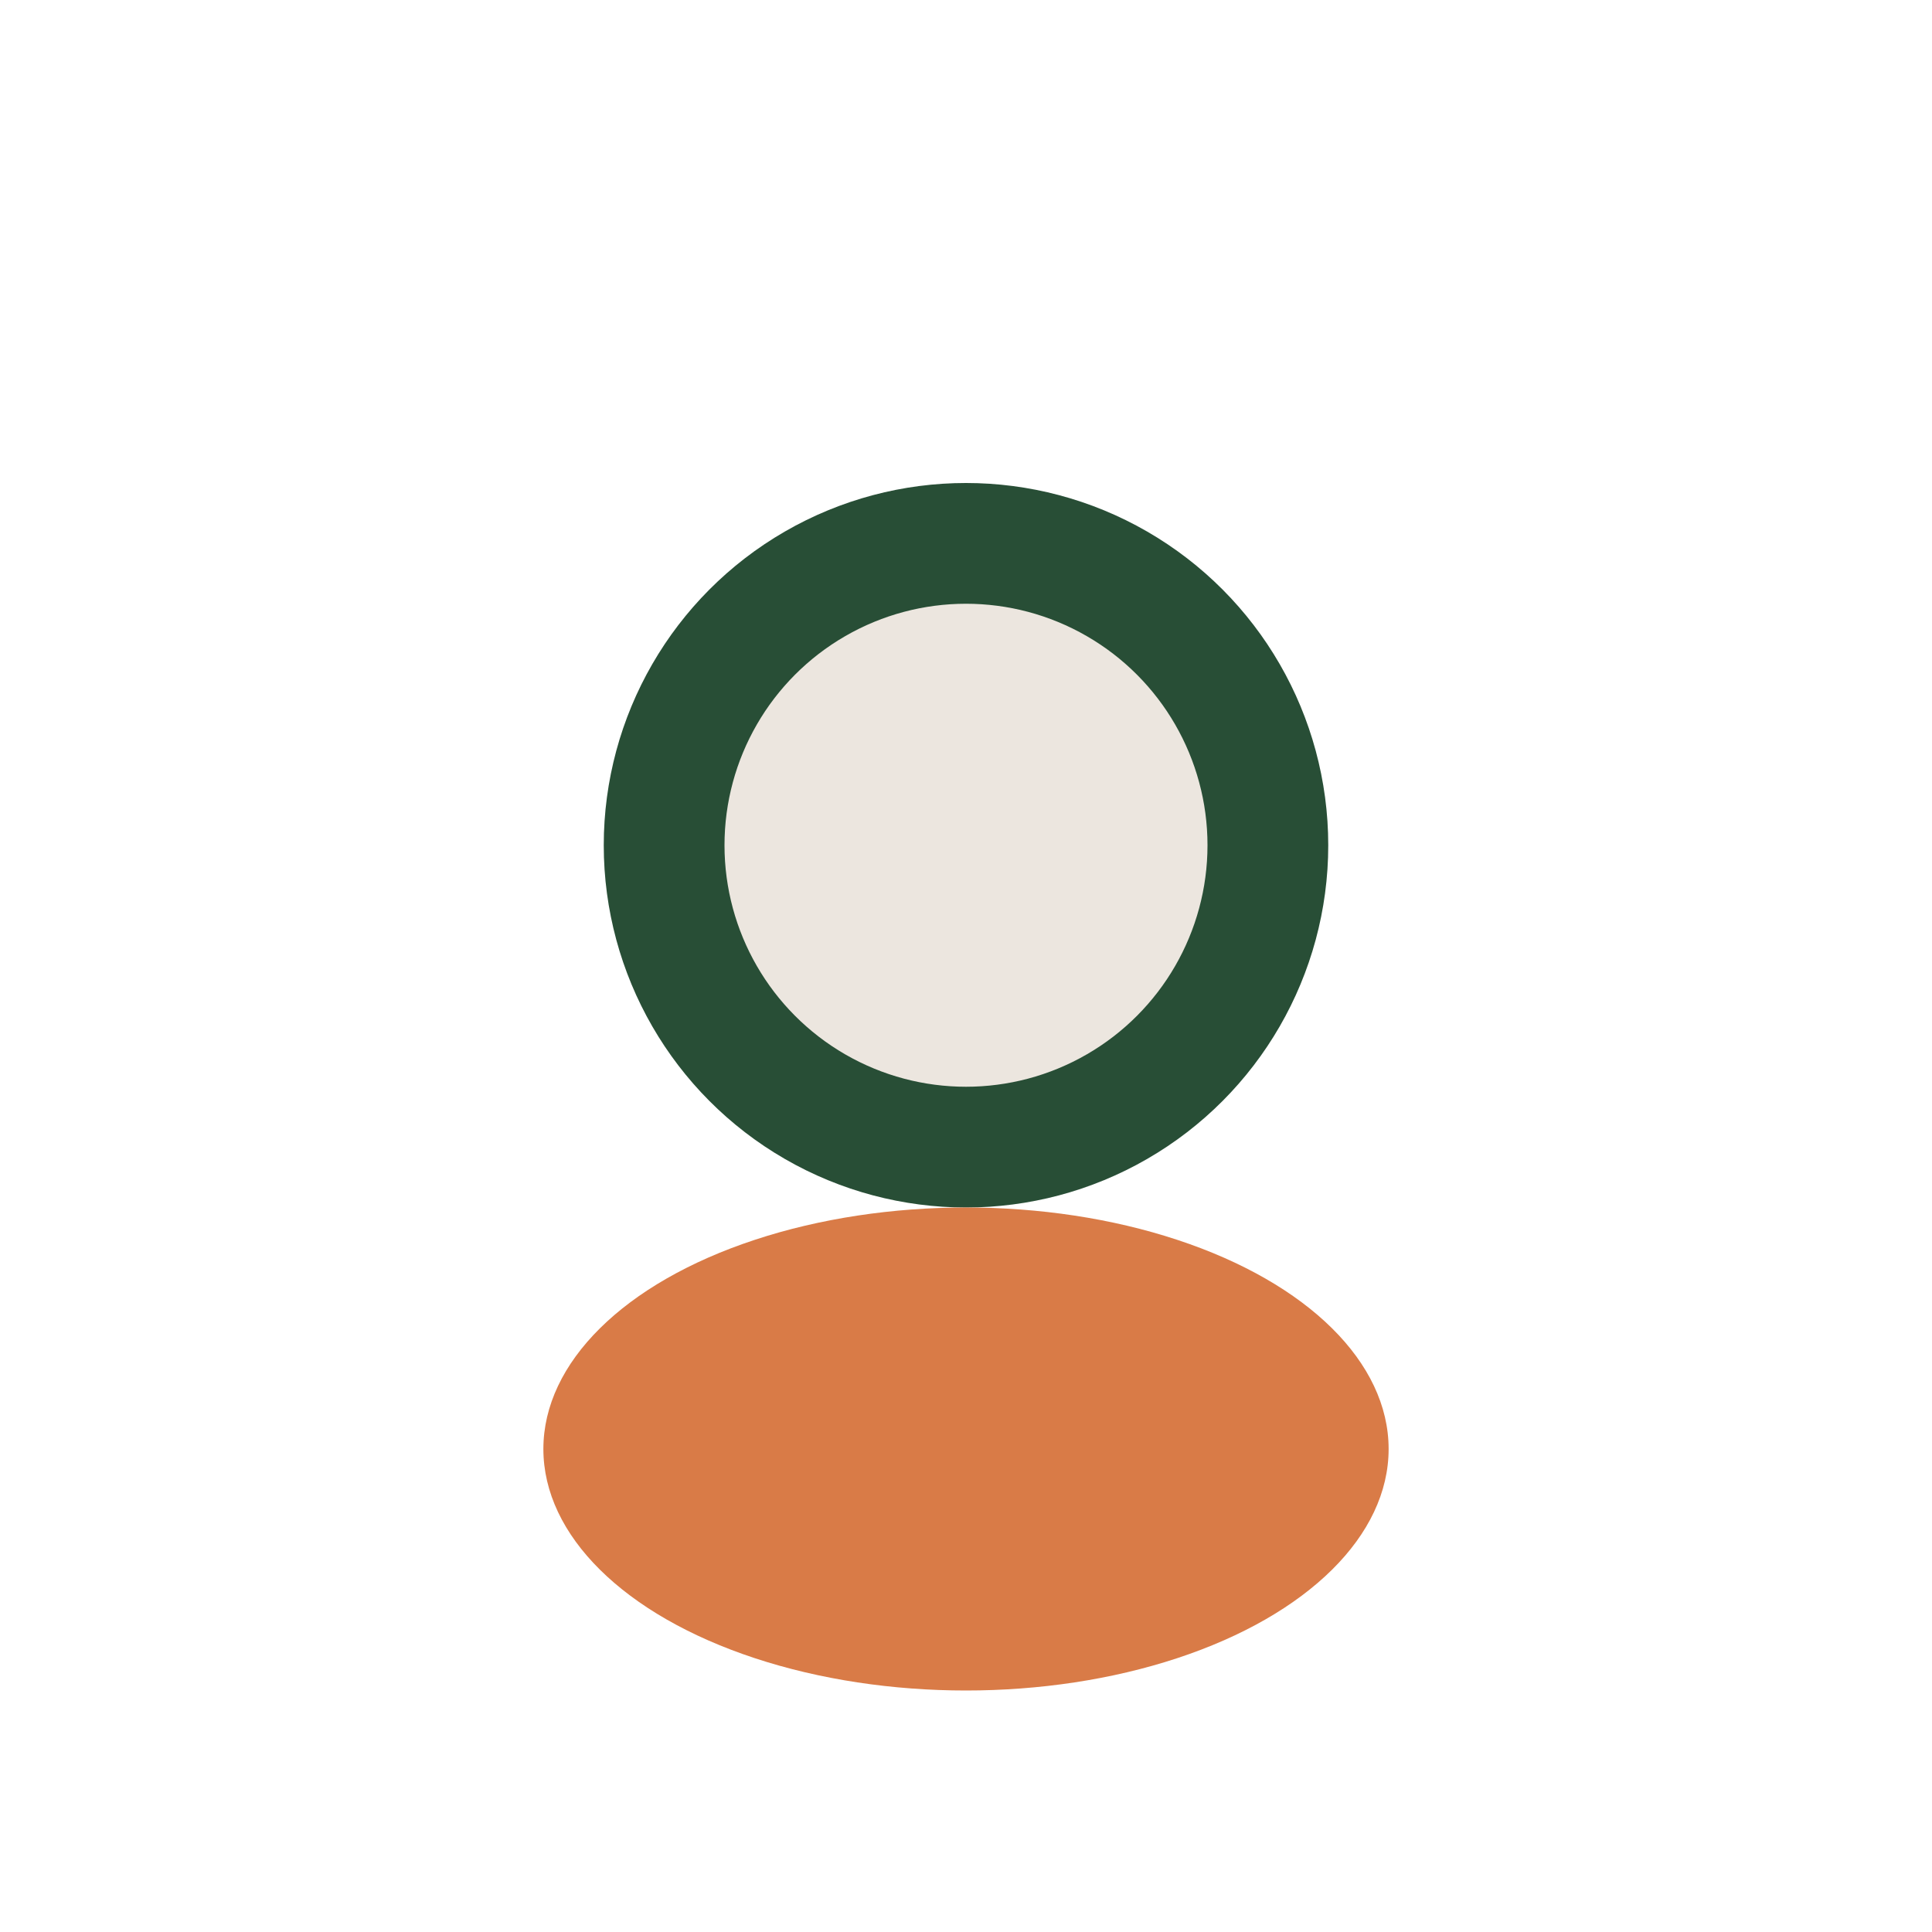 <?xml version="1.0" encoding="UTF-8"?>
<svg xmlns="http://www.w3.org/2000/svg" width="32" height="32" viewBox="0 0 32 32"><circle cx="16" cy="14" r="5" fill="#ECE6DF" stroke="#284E36" stroke-width="2"/><ellipse cx="16" cy="24" rx="7" ry="4" fill="#D97B47"/></svg>